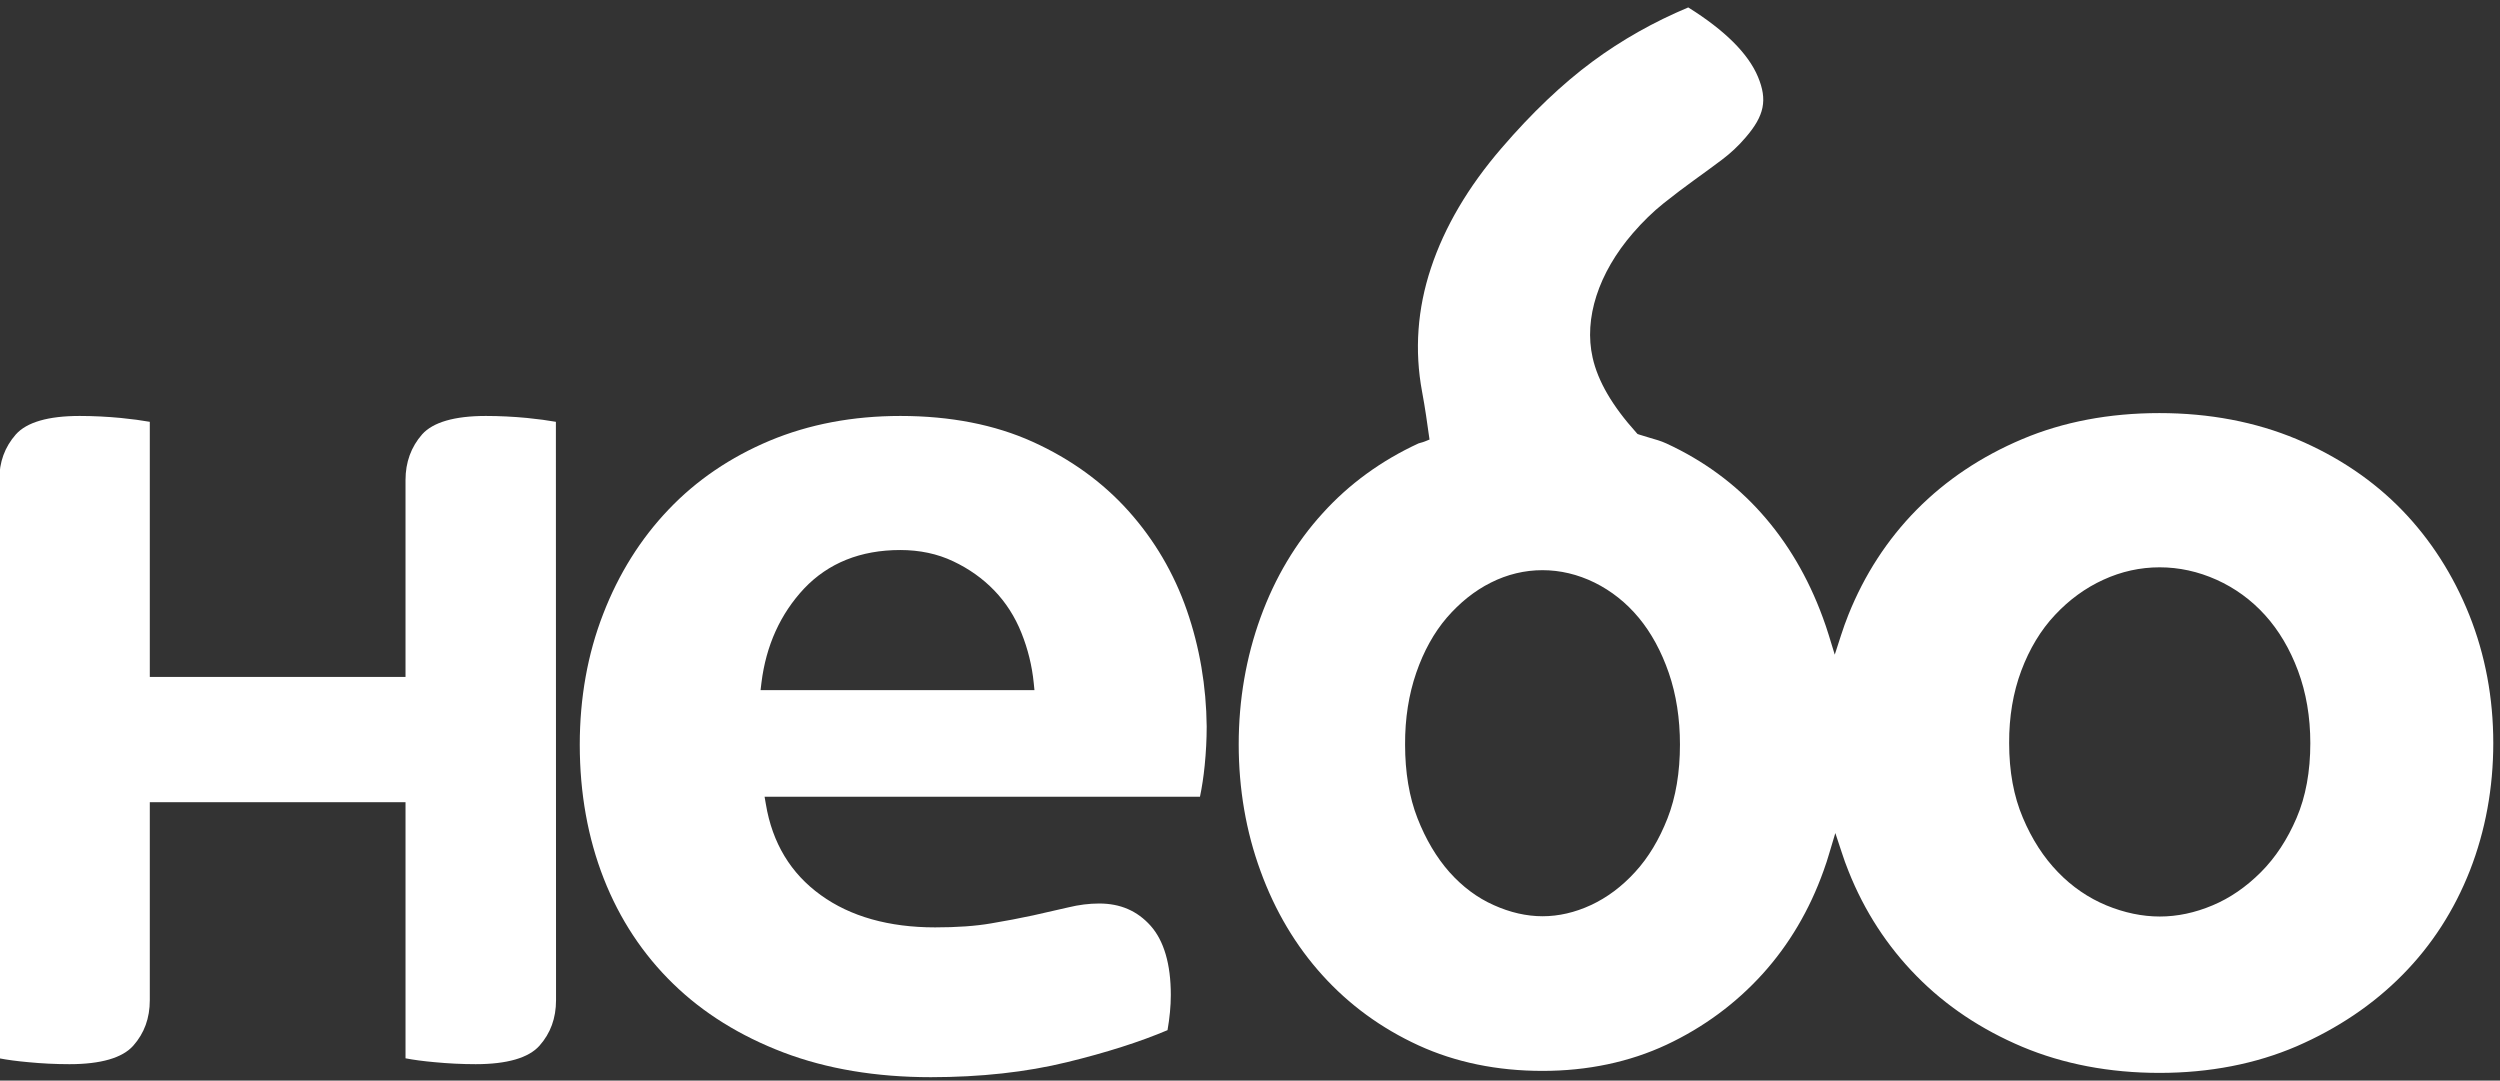 <?xml version="1.0" encoding="utf-8"?>
<!-- Generator: Adobe Illustrator 25.2.3, SVG Export Plug-In . SVG Version: 6.00 Build 0)  -->
<svg version="1.1" id="Layer_1" xmlns="http://www.w3.org/2000/svg" xmlns:xlink="http://www.w3.org/1999/xlink" x="0px" y="0px"
	 viewBox="0 0 1749 756" style="enable-background:new 0 0 1749 756;" xml:space="preserve">
<rect x="0" y="0" width="1749" height="756" fill="#333333" stroke="none"/>
<style type="text/css">
	.st0{fill:#FFFFFF;}
</style>
<g>
	<path class="st0" d="M388.9,295.1c-5.6-1-12.3-1.9-20.2-2.7c-9.5-0.9-19.2-1.4-28.8-1.4c-22,0-37,4.4-44.6,12.9
		c-7.7,8.8-11.6,19.5-11.6,31.9v137.8H104.8V295.1c-5.6-1-12.3-1.9-20.3-2.7c-9.5-0.9-19.2-1.4-28.8-1.4c-22,0-37,4.4-44.6,12.9
		c-7.8,8.9-11.6,19.3-11.6,31.9v404.6c5.7,1.1,12.5,2,20.3,2.7c9.3,0.9,19,1.4,28.8,1.4c22,0,37-4.4,44.6-12.9
		c7.8-8.8,11.6-19.3,11.6-31.9V561.2h178.9v179.2c5.7,1.1,12.5,2,20.3,2.7c9.4,0.9,19.1,1.4,28.8,1.4c22,0,37-4.4,44.6-12.9
		c7.8-8.8,11.6-19.3,11.6-31.9L388.9,295.1L388.9,295.1z"/>
	<path class="st0" d="M830.3,426.9c-9-25.9-22.7-49.2-40.8-69.4c-18-20.1-40.5-36.4-67-48.4S664.9,291,629.9,291
		c-33.2,0-63.9,5.8-91.4,17.3c-27.4,11.5-51.2,27.6-70.7,48.1c-19.6,20.5-35,45.1-45.8,73.1c-10.9,28-16.4,58.8-16.4,91.5
		c0,33.9,5.7,65.4,16.8,93.7c11.1,28.3,27.4,53,48.5,73.5c21,20.5,47,36.6,77.2,48.1c30.2,11.5,64.9,17.3,103.1,17.3
		c34.7,0,66.7-3.5,95.3-10.5c27.5-6.7,51.2-14.3,70.3-22.4c1.5-8.6,2.3-16.9,2.3-24.6c0-21.6-4.8-37.9-14.1-48.4
		c-9.4-10.5-21.2-15.6-36-15.6c-7,0-14.2,0.9-21.6,2.7c-7.7,1.8-16,3.7-24.6,5.6c-9.3,2-19.2,3.9-29.4,5.6
		c-10.9,1.9-24.1,2.8-39.2,2.8c-32.3,0-59.3-7.6-80-22.6c-21-15.1-33.9-36.5-38.4-63.6l-0.9-5.2h304.6c1.4-6.7,2.5-13.9,3.3-21.9
		c0.9-9,1.4-18.1,1.4-27.3C843.9,480.1,839.3,452.8,830.3,426.9z M532.1,482.7l0.6-5c3.2-26.1,13.3-48.3,29.9-66
		c16.9-17.8,39.5-26.9,67.2-26.9c13.5,0,26,2.6,37.1,7.9c11,5.2,20.6,12,28.7,20.4c8.1,8.4,14.5,18.4,19,29.7
		c4.5,11.2,7.4,23,8.6,35l0.5,5H532.1V482.7z"/>
	<path class="st0" d="M881.9,431.9c-10.1,27.8-15.3,57.7-15.3,88.8c0,31.2,5.1,61,15.3,88.8c10.1,27.8,24.7,52.3,43.3,72.8
		c18.5,20.5,41,37,67.1,49c25.9,11.9,55.1,17.9,86.8,17.9s60.9-6.2,86.8-18.3c26-12.2,48.5-28.9,67.1-49.4s33-44.9,42.8-72.4
		c1.5-4.1,2.9-8.4,4.1-12.6l4.1-13.7l4.5,13.6c1.4,4.4,3,8.8,4.7,13c11.1,28,27.2,52.7,47.7,73.5c20.4,20.8,45.3,37.4,74,49.5
		c28.6,12,60.9,18.2,95.9,18.2s67.3-6.3,95.9-18.6c28.6-12.4,53.6-29.2,74.1-50c20.5-20.7,36.3-45.3,47.2-73.1
		c10.8-27.7,16.3-57.7,16.3-89.1s-5.6-61.6-16.8-89.6l0,0c-11.2-28-27.1-52.8-47.2-73.5s-44.9-37.4-73.6-49.5
		c-28.7-12-60.9-18.2-96-18.2c-35,0-67.3,6.1-95.9,18.2c-28.7,12.1-53.6,28.8-74,49.5c-20.5,20.8-36.5,45.5-47.7,73.5
		c-1.8,4.6-3.6,9.4-5.1,14.2l-4.4,13.6l-4.2-13.7c-1.3-4.2-2.7-8.4-4.2-12.4c-10.2-27.8-24.6-52.3-42.9-72.8
		c-18.2-20.5-40.7-37-66.6-48.9c-3.7-1.7-7.6-2.8-11.8-4c-2.4-0.7-4.8-1.4-7.2-2.2l-1.1-0.4l-0.8-0.9c-16.9-18.8-26.9-36-30.6-52.5
		c-6.2-27.4,4-59.1,28.1-87c6.9-8,14.2-15.1,21.6-21c7.6-6,14.5-11.3,21.2-16.1c6.7-4.8,13.2-9.6,19.5-14.3
		c6-4.5,11.6-9.7,16.7-15.7c13.1-15.2,15.3-26.2,8.6-42.3c-6.8-16.3-23.2-32.6-48.8-48.6C1157,15.3,1134.5,28,1114.2,43
		c-21,15.5-42.5,35.9-63.7,60.6c-23.3,27-39.9,55.2-49.4,83.9c-9.5,28.5-11.6,57.7-6.2,86.6c2.2,11.7,3.6,22.2,4.7,30l0.5,3.4
		l-3.2,1.3c-1,0.4-2,0.7-2.8,0.9c-0.7,0.2-1.3,0.4-1.7,0.5c-26,12-48.6,28.4-67.1,48.9C906.6,379.6,892,404.1,881.9,431.9z
		 M1414.1,469.2c5.7-15.2,13.6-28.4,23.6-39c9.9-10.6,21.3-18.9,33.8-24.6c12.6-5.8,25.8-8.7,39.4-8.7c13.5,0,26.9,2.9,39.8,8.7
		c12.9,5.8,24.3,14.1,33.9,24.7s17.4,23.7,23.1,39s8.6,32.3,8.6,50.7c0,19.7-3.2,37.3-9.6,52.2c-6.4,15-14.8,27.8-25,38
		c-10.3,10.3-21.6,18.1-33.8,23.2c-12.3,5.2-24.7,7.8-36.9,7.8c-12.2,0-24.8-2.6-37.4-7.8c-12.5-5.2-24-13-33.9-23.3
		c-9.9-10.2-18.2-23-24.5-38c-6.4-15-9.6-32.5-9.6-52.2C1405.5,501.5,1408.4,484.4,1414.1,469.2z M990.8,470.7
		c5.2-15.1,12.4-28.1,21.4-38.6c9.1-10.5,19.4-18.8,30.8-24.5c11.5-5.8,23.7-8.7,36.1-8.7s24.7,2.9,36.5,8.7
		c11.7,5.8,22.1,14,30.9,24.6c8.7,10.5,15.8,23.5,21,38.6s7.8,32,7.8,50.1c0,19.4-2.9,36.8-8.7,51.6c-5.8,14.8-13.4,27.5-22.7,37.6
		c-9.3,10.2-19.7,17.9-30.9,23.1c-11.2,5.2-22.6,7.8-33.8,7.8c-11.2,0-22.7-2.6-34.2-7.8c-11.5-5.1-21.9-12.9-31-23.1
		c-9-10.2-16.5-22.8-22.3-37.6s-8.7-32.2-8.7-51.6C982.9,502.6,985.6,485.8,990.8,470.7z"/>
</g>
</svg>

